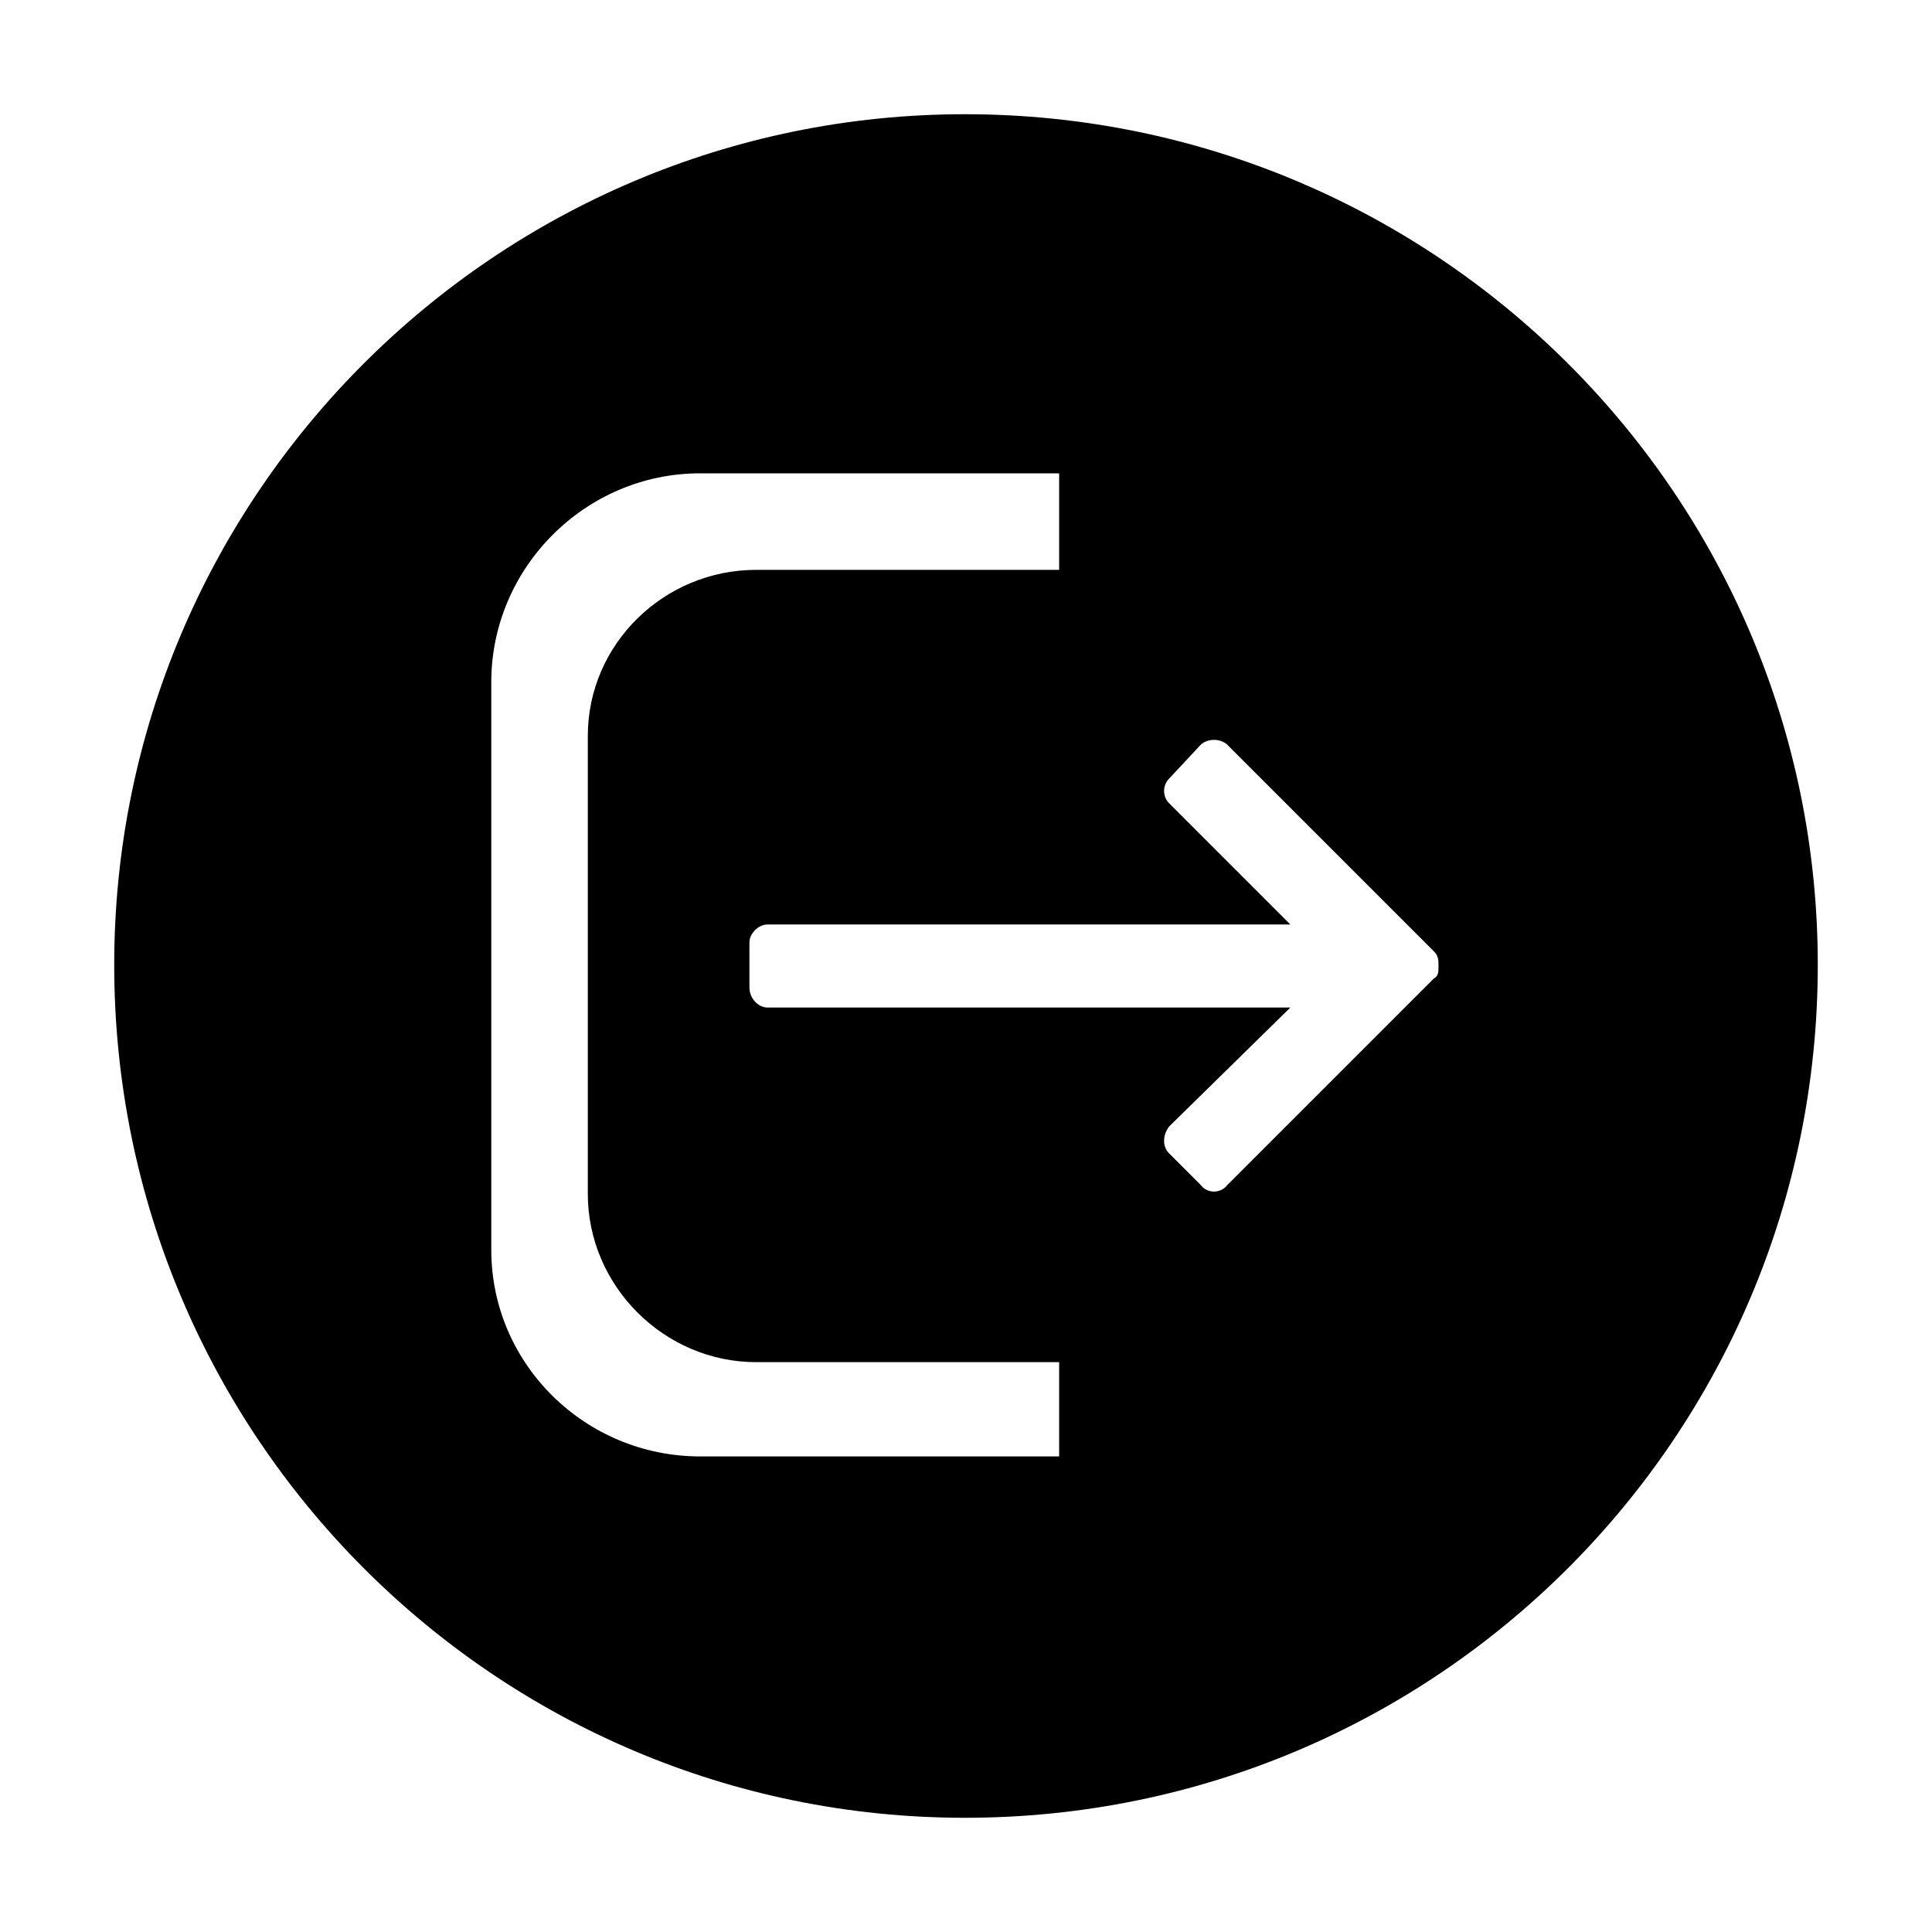 <?xml version="1.0" encoding="UTF-8"?>
<!-- Uploaded to: SVG Repo, www.svgrepo.com, Generator: SVG Repo Mixer Tools -->
<svg fill="#000000" width="800px" height="800px" version="1.1" viewBox="144 144 512 512" xmlns="http://www.w3.org/2000/svg">
 <path d="m399.7 174.27c124.91 0 226.03 101.12 226.03 225.43 0 124.91-101.12 226.03-226.03 226.03-124.32 0-225.43-101.12-225.43-226.03 0-124.32 101.12-225.43 225.43-225.43zm-70.188 95.172h95.172v25.578h-80.301c-24.387 0-44.609 19.629-44.609 44.016v121.34c0 24.387 20.223 44.609 44.609 44.609h80.301v24.98h-95.172c-30.336 0-55.316-24.387-55.316-54.723v-150.49c0-30.336 24.98-55.316 55.316-55.316zm195.7 130.86v-0.594c0-1.191 0-2.379-1.191-3.57l-54.723-54.723c-1.785-1.785-5.352-1.785-7.137 0l-8.328 8.922c-1.785 1.785-1.785 4.758 0 6.543l32.121 32.121h-138.59c-2.379 0-4.758 2.379-4.758 4.758v11.895c0 2.973 2.379 5.352 4.758 5.352h138.59l-32.121 31.523c-1.785 2.379-1.785 5.352 0 7.137l8.328 8.328c1.785 2.379 5.352 2.379 7.137 0l54.723-54.723c1.191-0.594 1.191-1.785 1.191-2.973z" fill-rule="evenodd"/>
</svg>